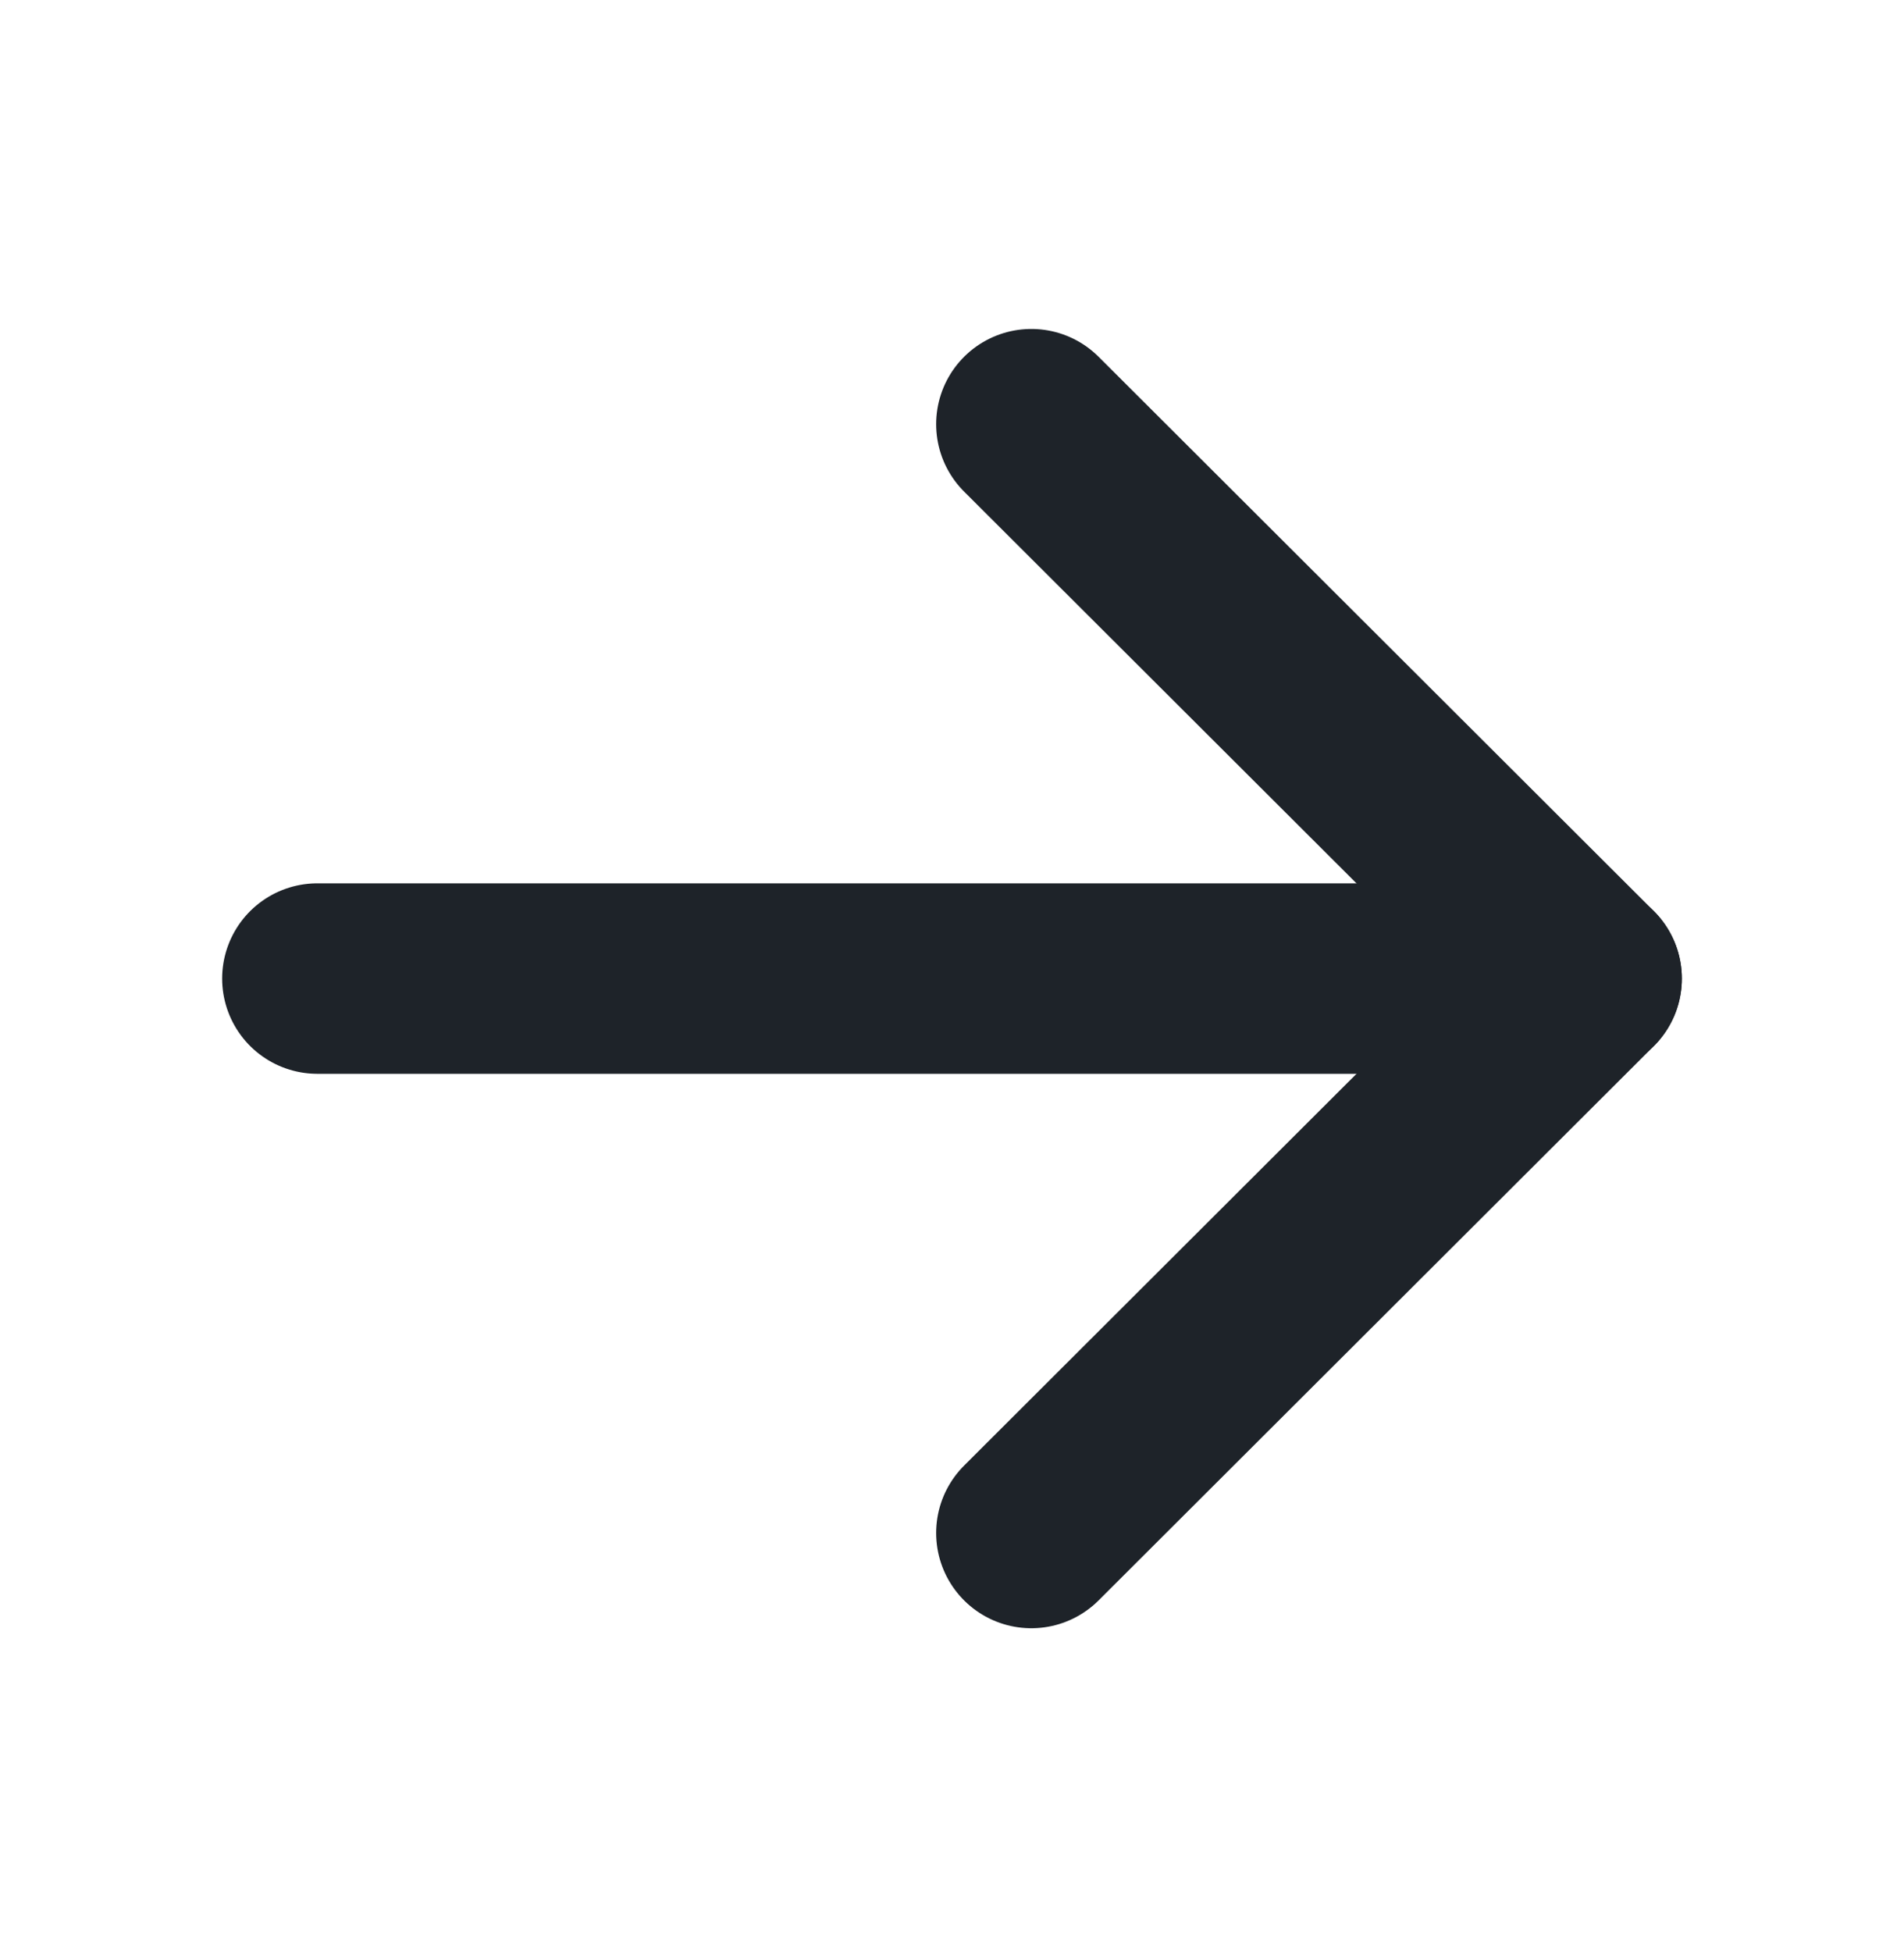 <svg width="40" height="41" viewBox="0 0 40 41" fill="none" xmlns="http://www.w3.org/2000/svg">
<path d="M6.667 20.55H33.333" stroke="#1E2329" stroke-width="4" stroke-linecap="round" stroke-linejoin="round"/>
<path d="M21.667 8.908L33.333 20.55L21.667 32.193" stroke="#1E2329" stroke-width="4" stroke-linecap="round" stroke-linejoin="round"/>
</svg>
